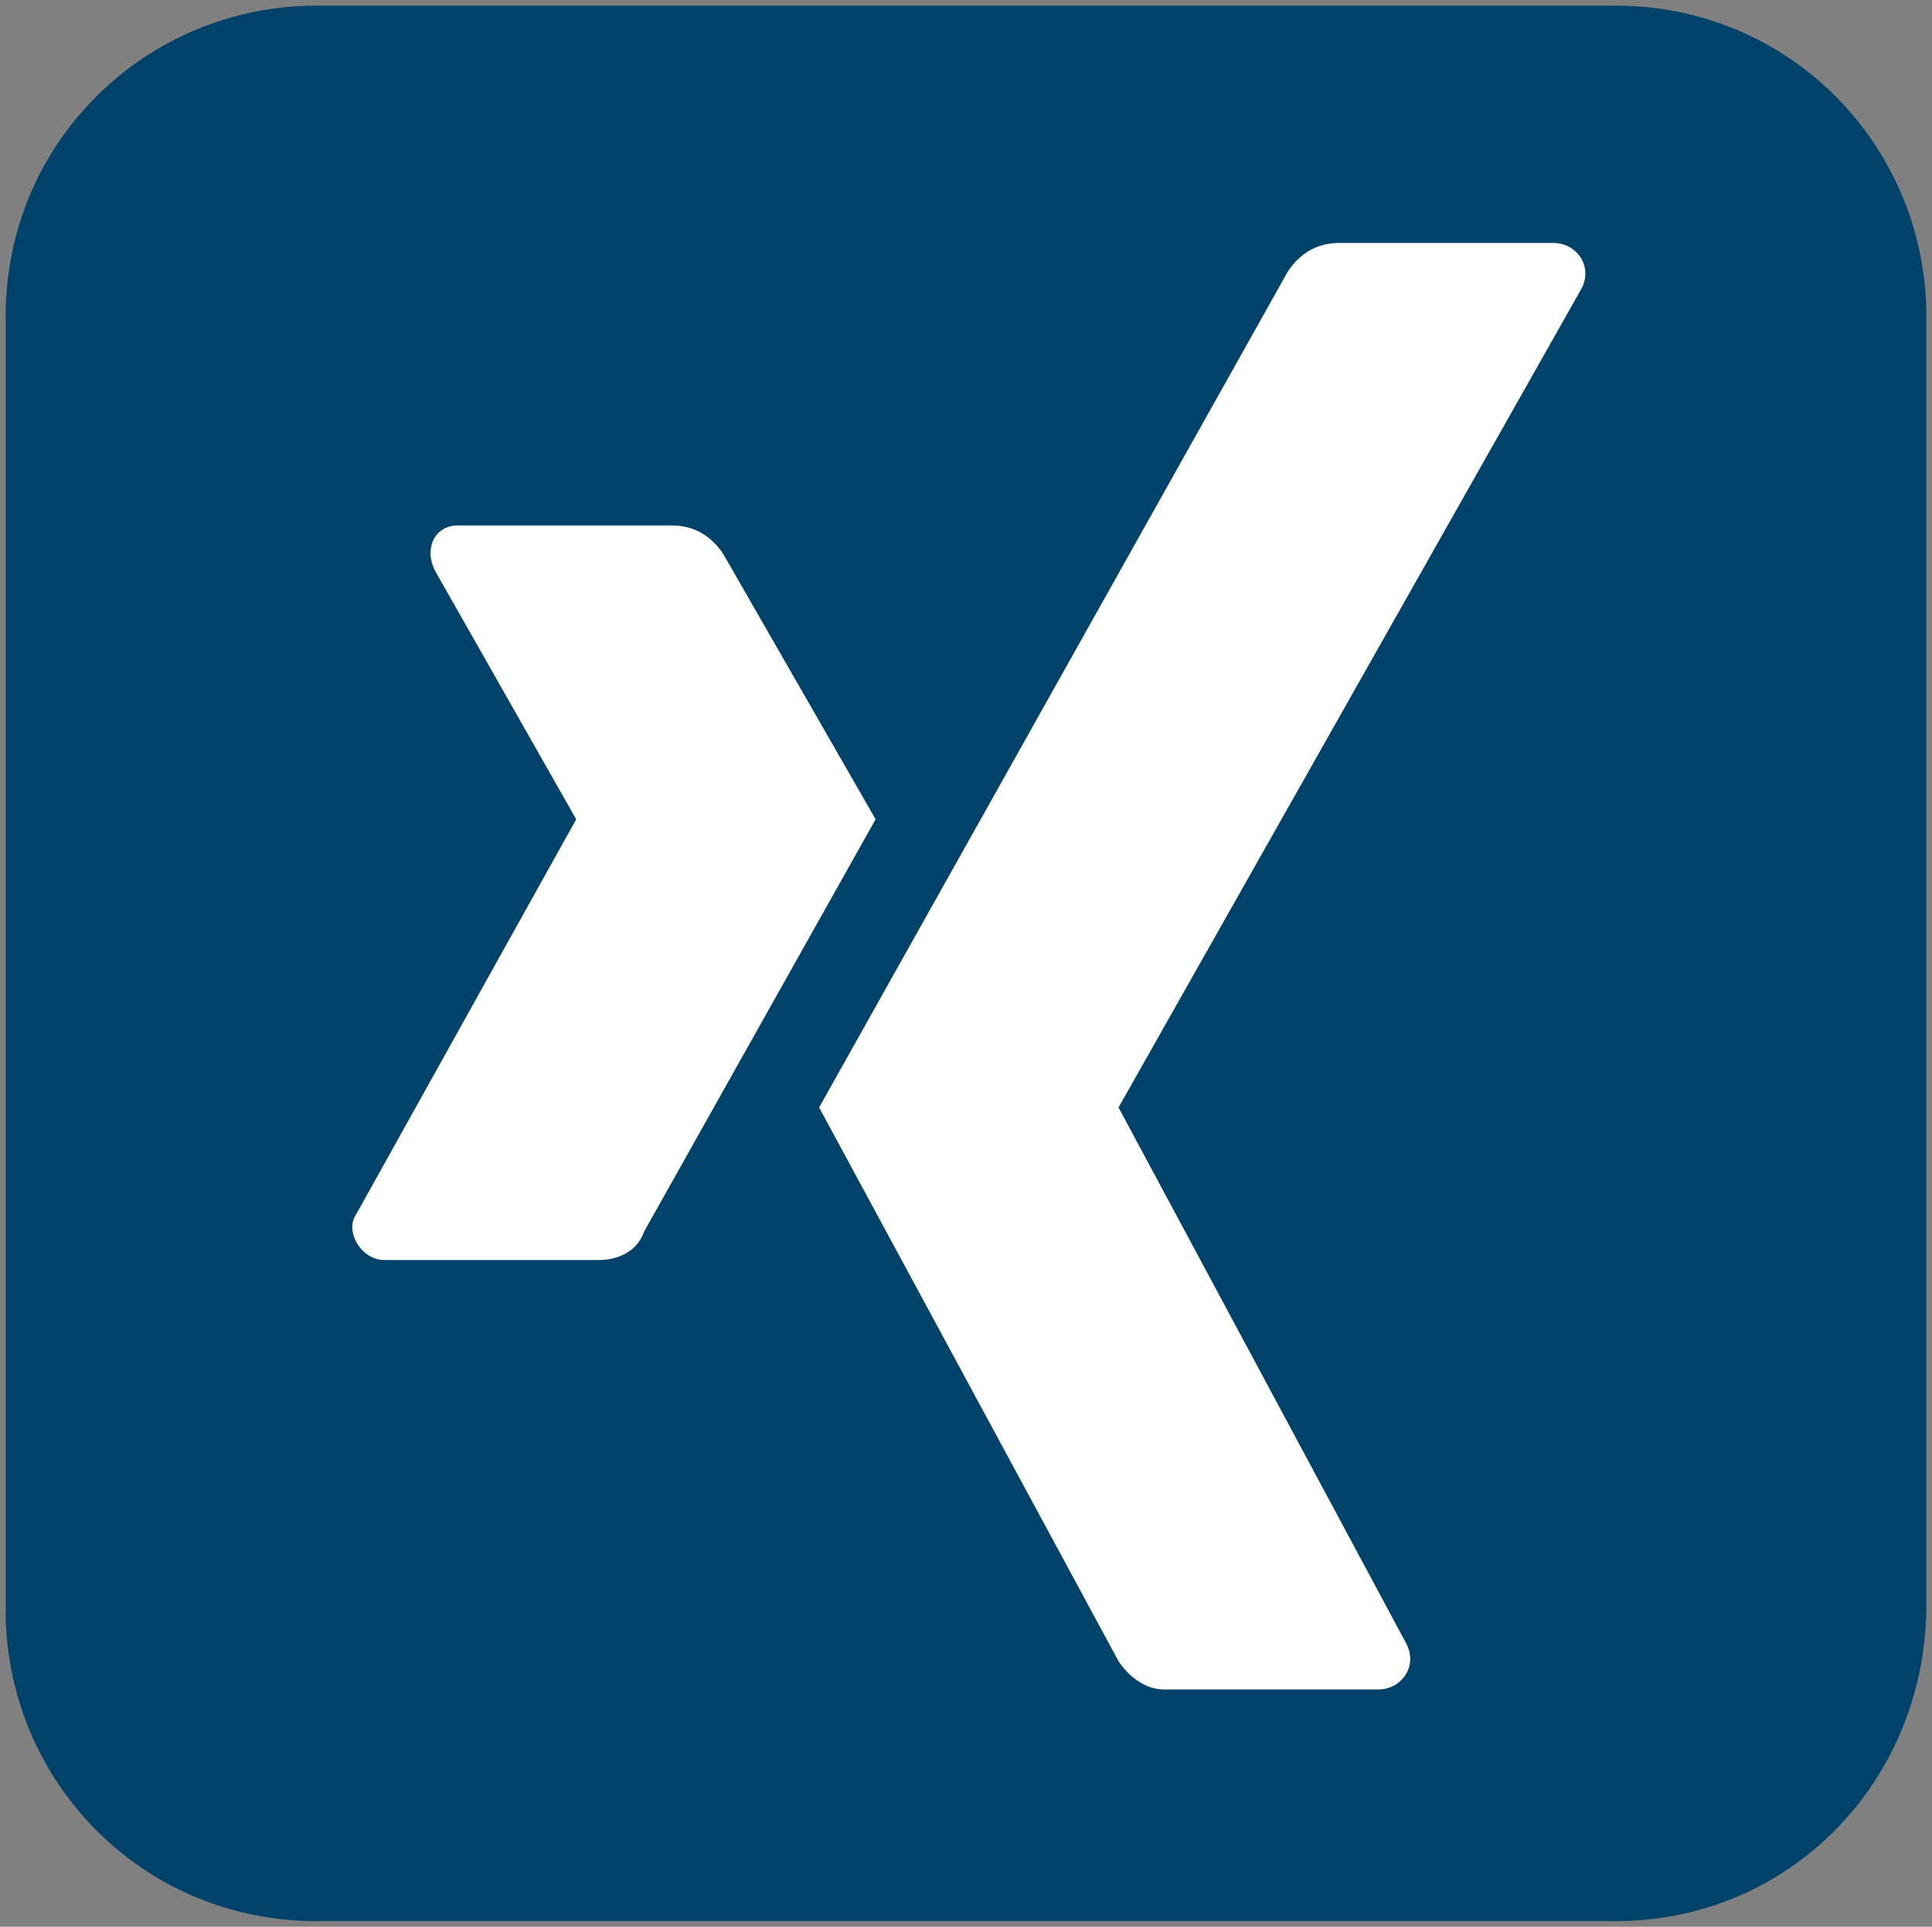<?xml version="1.0" encoding="utf-8"?>
<!-- Generator: Adobe Illustrator 25.0.0, SVG Export Plug-In . SVG Version: 6.00 Build 0)  -->
<svg version="1.1" id="Ebene_1" xmlns="http://www.w3.org/2000/svg" xmlns:xlink="http://www.w3.org/1999/xlink" x="0px" y="0px"
	 viewBox="0 0 34.2 34.1" style="enable-background:new 0 0 34.2 34.1;" xml:space="preserve">
<rect x="0" y="0" width="34.2" height="34.1" fill="#808080" stroke="none"/>
<style type="text/css">
	.st0{fill:#004269;}
	.st1{fill:#FFFFFF;}
</style>
<path class="st0" d="M28.6,34h-23c-3.1,0-5.5-2.5-5.5-5.5V5.6c0-3.1,2.5-5.5,5.5-5.5h23c3.1,0,5.5,2.5,5.5,5.5v22.8
	C34.1,31.5,31.7,34,28.6,34z"/>
<g>
	<path class="st1" d="M14.5,19.6l8.3-14.8c0.2-0.3,0.5-0.5,0.9-0.5l3.8,0c0.4,0,0.7,0.4,0.5,0.8l-8.2,14.5l5.1,9.5
		c0.2,0.4-0.1,0.8-0.5,0.8h-3.8c-0.3,0-0.6-0.2-0.8-0.5L14.5,19.6z"/>
	<path class="st1" d="M10.2,14.5l-3.9,7c-0.2,0.3,0.1,0.8,0.5,0.8h3.8c0.4,0,0.7-0.2,0.8-0.5l4.1-7.3l-2.7-4.7
		c-0.2-0.3-0.5-0.5-0.9-0.5l-3.8,0c-0.4,0-0.6,0.4-0.4,0.8L10.2,14.5z"/>
</g>
</svg>

